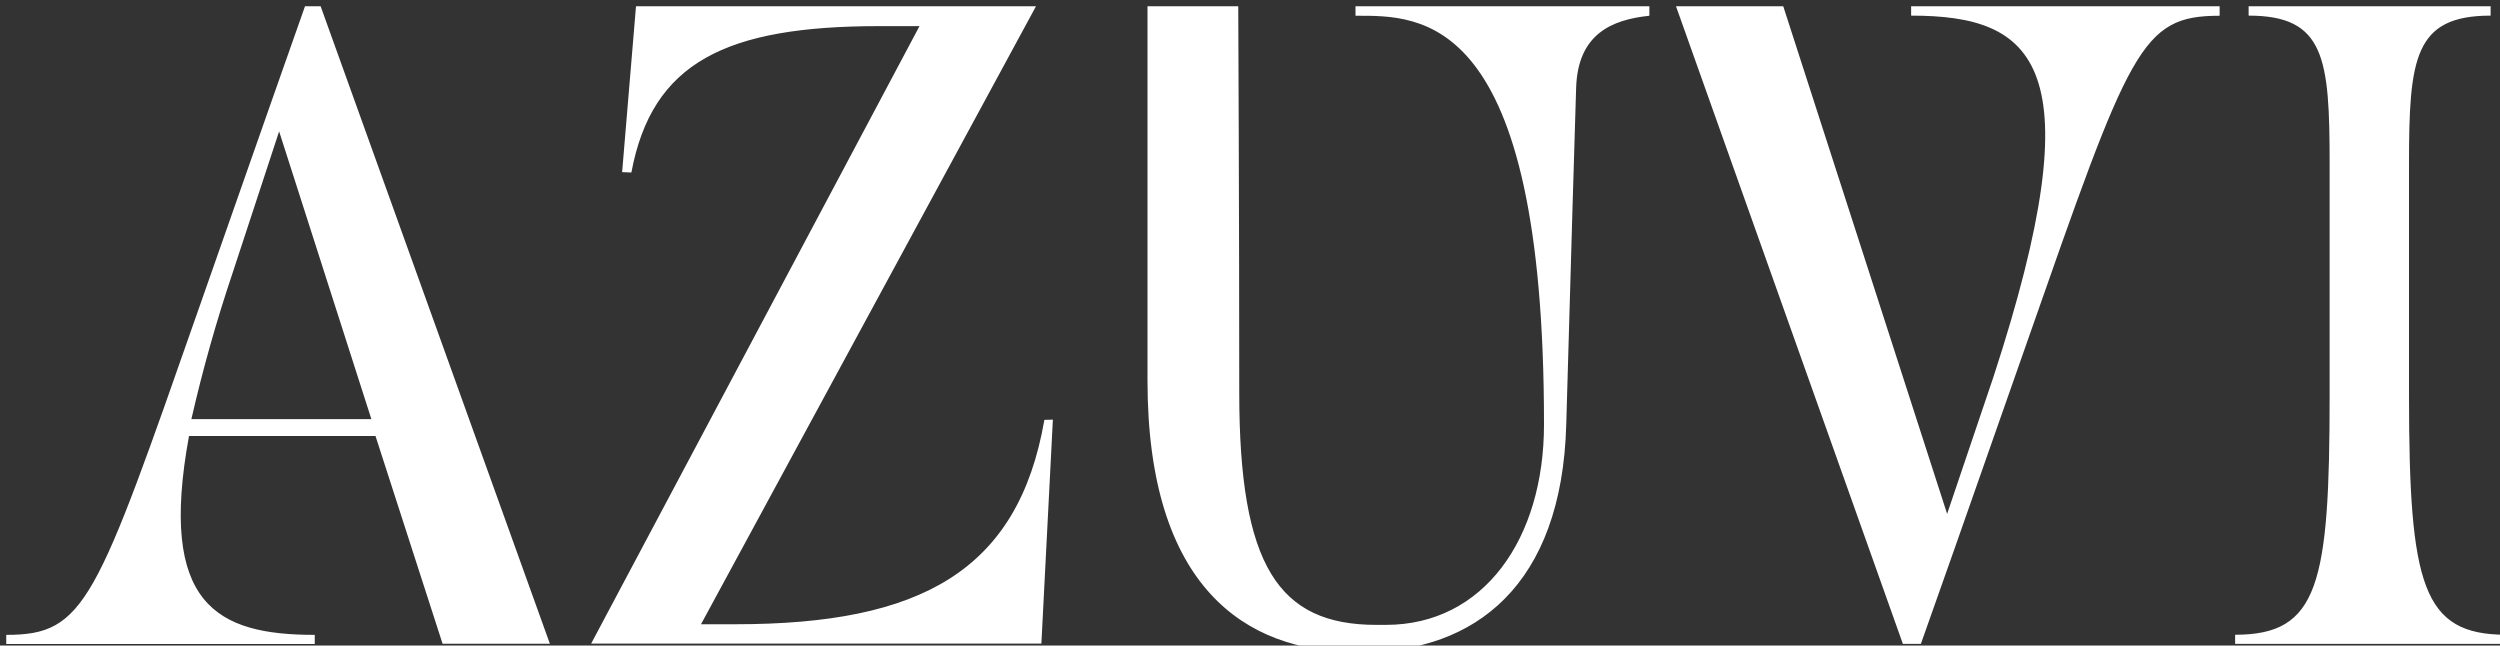 <?xml version="1.0" encoding="UTF-8"?><svg id="negro" xmlns="http://www.w3.org/2000/svg" viewBox="0 0 200 51.64"><rect x="0" y="0" width="200" height="51.64" fill="#333333" stroke="none"/><defs><style>.cls-1{fill:#fff;}</style></defs><g id="Logo" transform="translate(0.5 0.5)"><path id="Unión_1" class="cls-1" d="M107.85,51.64c-8.68,0-16.55-5.16-16.55-21.68V0h7.26s.08,17.07,.08,30.92,3.14,18.57,10.97,18.57h.76c7.83,0,12.65-6.89,12.65-16.03C123.03,.35,113.15,.76,107.94,.76V0h23.51V.76c-2.97,.31-5.73,1.43-5.86,5.78-.13,4.45-.4,12.87-.79,26.92-.35,12.9-7.34,18.19-16.26,18.19h-.71Zm-61.07-.63L73.06,1.59h-3.21c-12.28,0-18.19,2.89-19.84,11.71l-.74-.03L50.38,0h32l-26.8,49.44h2.75c14.8,0,22.62-4.25,24.72-16.35l.68-.02-.92,17.92H46.78Zm104.95,0L133.58,0h8.58l13.11,40.61,3.7-10.94c8.19-25.06,3.33-28.92-6.58-28.92V0h24.68V.76c-6.32,0-7.16,2.56-15.42,26.15-5.19,14.81-7.48,21.3-8.48,24.1h-1.44Zm-116.82,0l-5.37-16.63H14.62c-2.47,13.48,2.21,15.91,10.06,15.91v.73H0v-.73c6.32,0,7.16-2.56,15.42-26.15C20.61,9.32,22.91,2.81,23.9,0h1.25l18.34,51h-8.58ZM18.1,21.36c-1.29,3.83-2.39,7.73-3.29,11.67h14.4l-7.38-23.02-3.73,11.35Zm172.14,29.65h-11.93v-.73c6.68,0,7.56-4.02,7.56-19.2V12.61c0-8.46-.38-11.86-6.48-11.86V0h19.36V.75c-6.1,0-6.53,3.4-6.53,11.86V31.08c0,15.26,1.08,19.2,7.77,19.2v.73h-9.76Z"/></g></svg>
